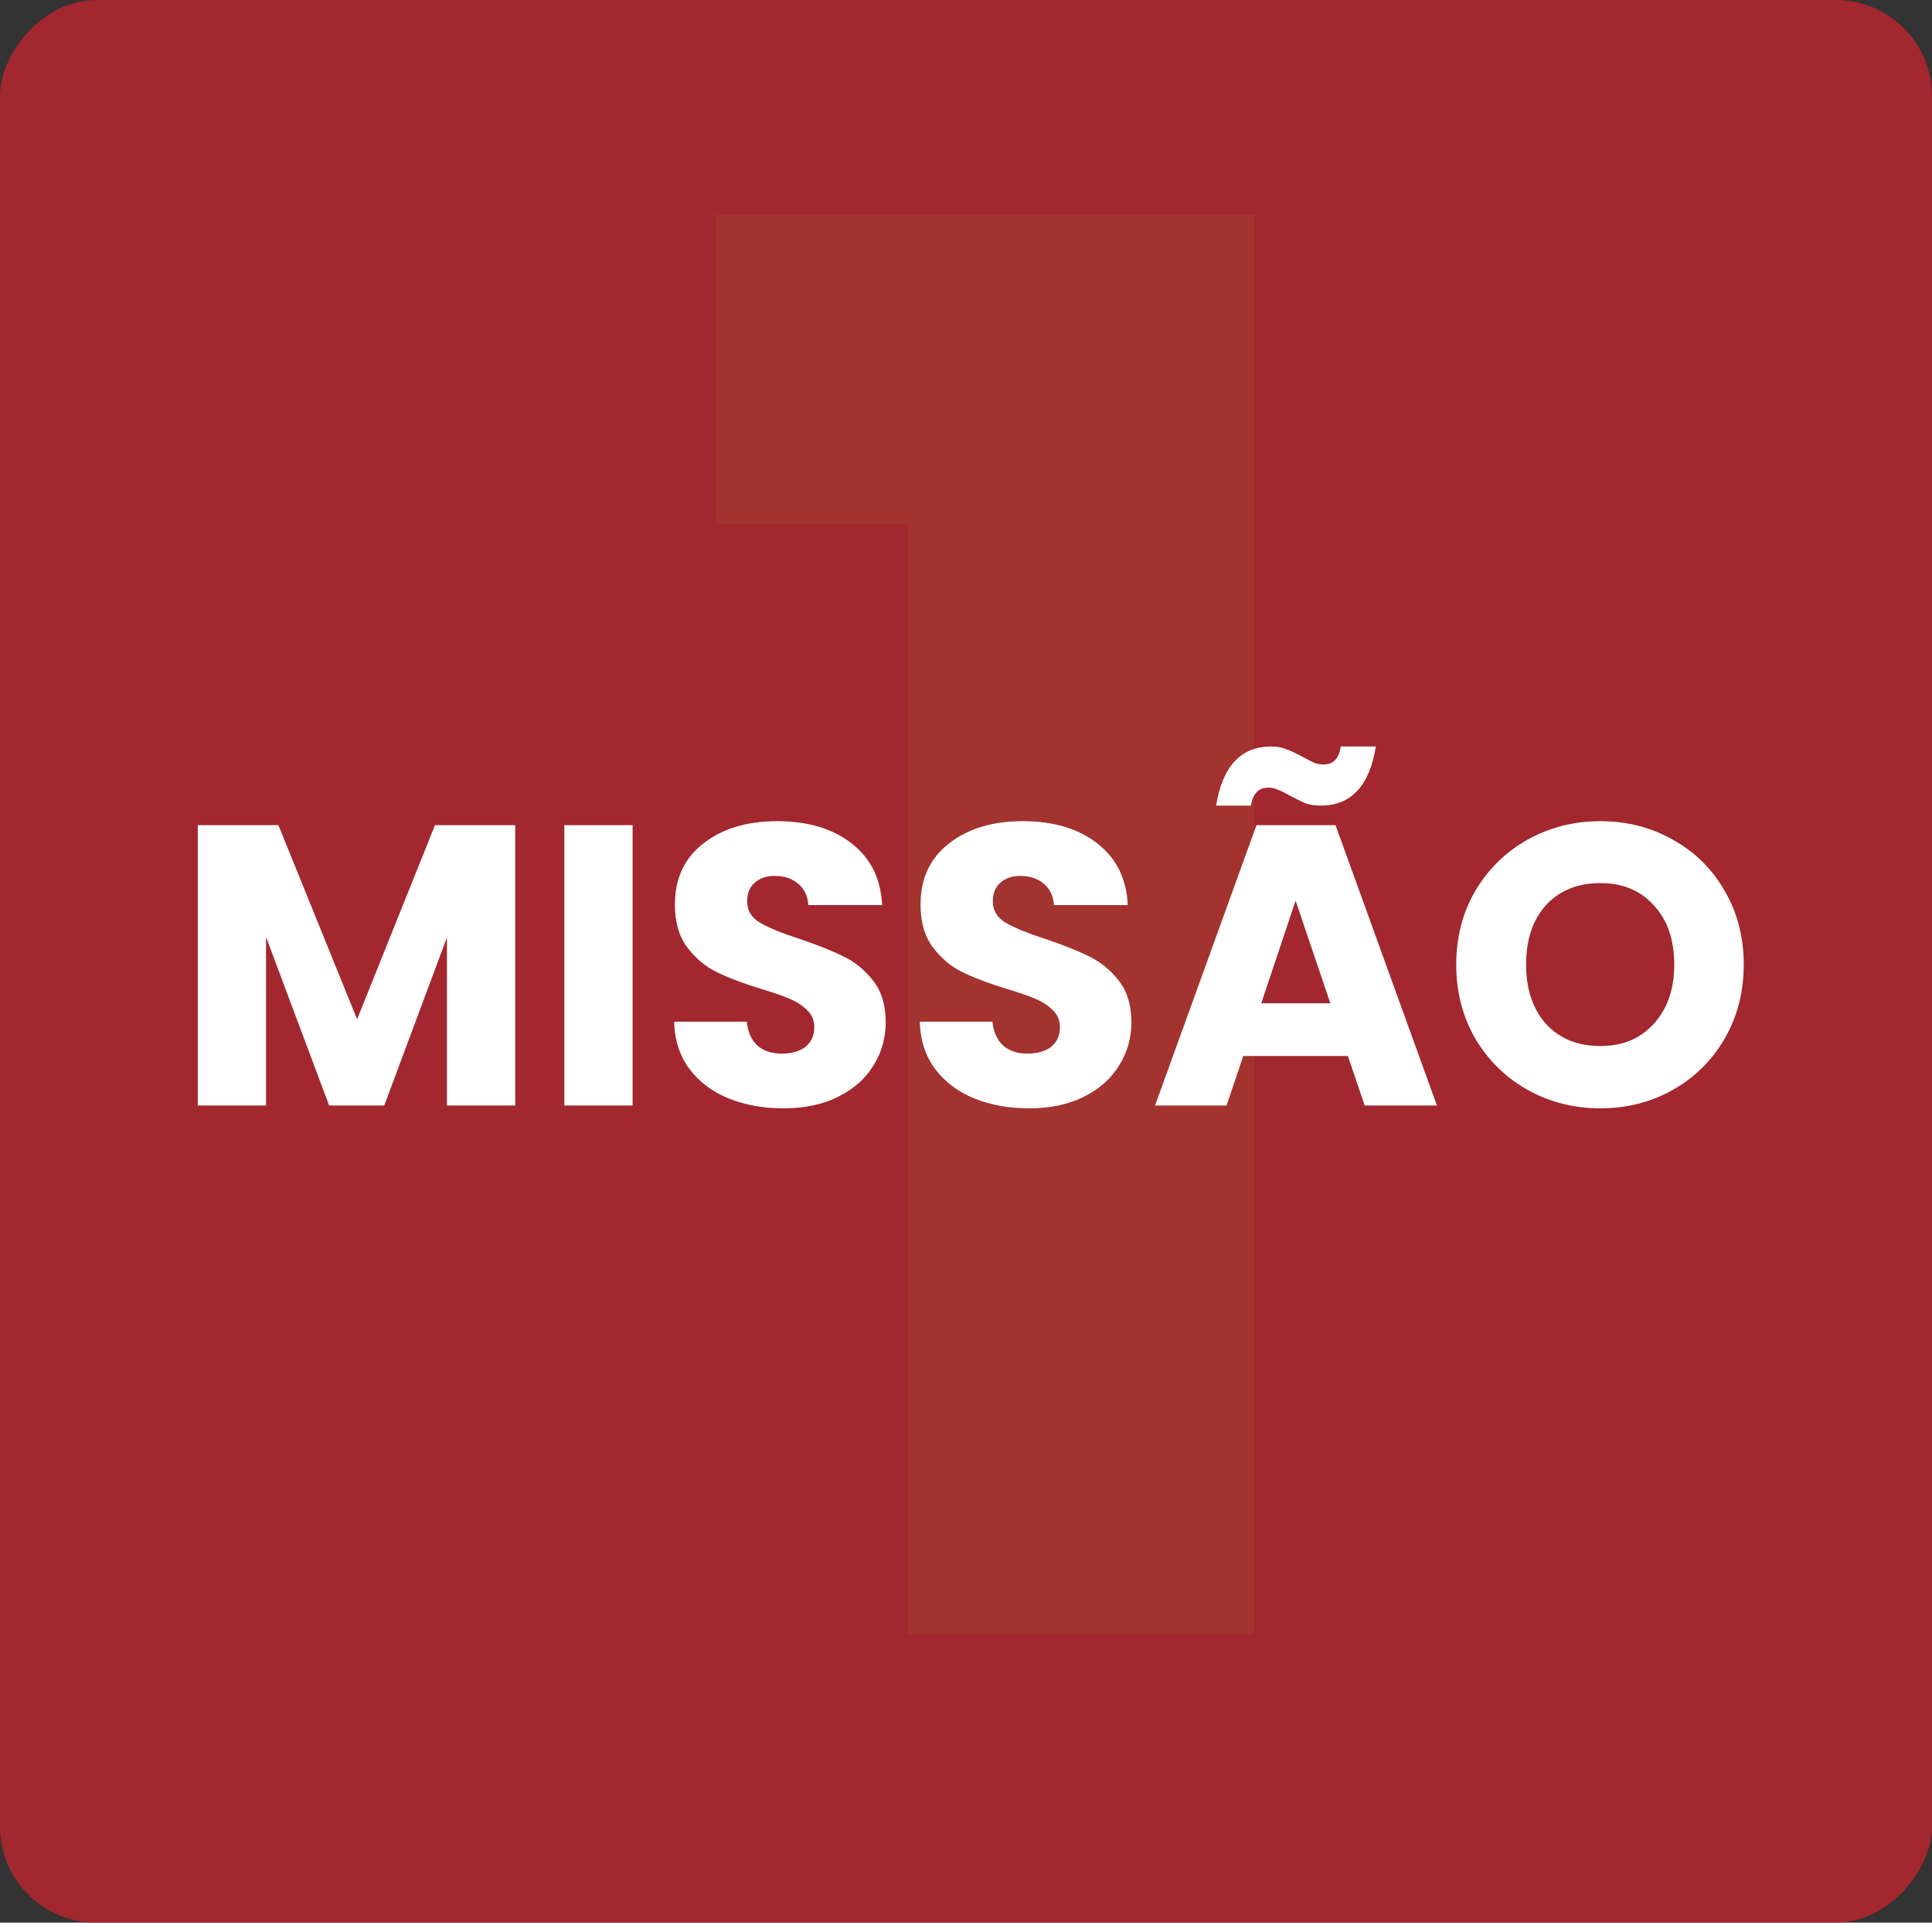 <svg xmlns="http://www.w3.org/2000/svg" width="201" height="200" viewBox="0 0 201 200" fill="none"><rect x="0" y="0" width="201" height="200" fill="#333333" stroke="none"/><rect width="201" height="200" rx="10" transform="matrix(-1 0 0 1 201 0)" fill="#C3232C" fill-opacity="0.77"></rect><path d="M74.461 54.518V22.361H130.483V170H94.483V54.518H74.461Z" fill="#A3332F"></path><path d="M53.602 85.837V115H46.498V97.511L39.976 115H34.243L27.679 97.469V115H20.576V85.837H28.967L37.151 106.027L45.252 85.837H53.602ZM65.814 85.837V115H58.71V85.837H65.814ZM81.514 115.291C79.381 115.291 77.47 114.945 75.781 114.252C74.091 113.56 72.734 112.535 71.71 111.178C70.713 109.821 70.186 108.187 70.131 106.276H77.692C77.803 107.356 78.177 108.187 78.813 108.769C79.45 109.323 80.281 109.599 81.306 109.599C82.358 109.599 83.189 109.364 83.799 108.893C84.408 108.395 84.712 107.716 84.712 106.858C84.712 106.138 84.463 105.542 83.965 105.071C83.494 104.601 82.898 104.213 82.178 103.908C81.486 103.604 80.489 103.257 79.187 102.87C77.304 102.288 75.767 101.706 74.576 101.125C73.385 100.543 72.361 99.685 71.502 98.549C70.643 97.414 70.214 95.932 70.214 94.104C70.214 91.39 71.197 89.271 73.164 87.748C75.13 86.197 77.692 85.422 80.849 85.422C84.062 85.422 86.651 86.197 88.617 87.748C90.584 89.271 91.636 91.404 91.775 94.146H84.089C84.034 93.204 83.688 92.47 83.051 91.944C82.414 91.39 81.597 91.113 80.6 91.113C79.741 91.113 79.049 91.349 78.523 91.819C77.996 92.263 77.733 92.913 77.733 93.772C77.733 94.713 78.176 95.447 79.063 95.974C79.949 96.5 81.334 97.068 83.217 97.677C85.1 98.314 86.623 98.923 87.787 99.505C88.978 100.086 90.002 100.931 90.861 102.039C91.719 103.147 92.148 104.573 92.148 106.318C92.148 107.979 91.719 109.489 90.861 110.846C90.03 112.203 88.811 113.283 87.205 114.086C85.599 114.889 83.702 115.291 81.514 115.291ZM107.072 115.291C104.939 115.291 103.029 114.945 101.339 114.252C99.65 113.56 98.293 112.535 97.268 111.178C96.271 109.821 95.745 108.187 95.689 106.276H103.25C103.361 107.356 103.735 108.187 104.372 108.769C105.009 109.323 105.84 109.599 106.864 109.599C107.917 109.599 108.747 109.364 109.357 108.893C109.966 108.395 110.271 107.716 110.271 106.858C110.271 106.138 110.021 105.542 109.523 105.071C109.052 104.601 108.457 104.213 107.737 103.908C107.044 103.604 106.047 103.257 104.746 102.87C102.862 102.288 101.325 101.706 100.134 101.125C98.944 100.543 97.919 99.685 97.06 98.549C96.202 97.414 95.772 95.932 95.772 94.104C95.772 91.39 96.756 89.271 98.722 87.748C100.688 86.197 103.25 85.422 106.407 85.422C109.62 85.422 112.209 86.197 114.176 87.748C116.142 89.271 117.194 91.404 117.333 94.146H109.648C109.592 93.204 109.246 92.47 108.609 91.944C107.972 91.39 107.155 91.113 106.158 91.113C105.299 91.113 104.607 91.349 104.081 91.819C103.555 92.263 103.292 92.913 103.292 93.772C103.292 94.713 103.735 95.447 104.621 95.974C105.507 96.5 106.892 97.068 108.775 97.677C110.658 98.314 112.182 98.923 113.345 99.505C114.536 100.086 115.56 100.931 116.419 102.039C117.278 103.147 117.707 104.573 117.707 106.318C117.707 107.979 117.278 109.489 116.419 110.846C115.588 112.203 114.37 113.283 112.763 114.086C111.157 114.889 109.26 115.291 107.072 115.291ZM140.232 109.849H129.348L127.604 115H120.168L130.719 85.837H138.945L149.496 115H141.977L140.232 109.849ZM138.405 104.365L134.79 93.689L131.218 104.365H138.405ZM126.524 83.802C127.188 79.703 129.099 77.653 132.256 77.653C132.866 77.653 133.392 77.75 133.835 77.944C134.306 78.11 134.874 78.374 135.538 78.734C136.037 79.01 136.438 79.218 136.743 79.357C137.048 79.468 137.366 79.523 137.698 79.523C138.723 79.523 139.319 78.9 139.485 77.653H143.14C142.476 81.752 140.565 83.802 137.408 83.802C136.798 83.802 136.258 83.719 135.787 83.552C135.344 83.359 134.79 83.082 134.126 82.722C133.627 82.445 133.226 82.251 132.921 82.14C132.616 82.001 132.298 81.932 131.966 81.932C130.941 81.932 130.332 82.555 130.138 83.802H126.524ZM166.5 115.291C163.758 115.291 161.238 114.654 158.939 113.38C156.668 112.106 154.854 110.333 153.497 108.062C152.168 105.764 151.503 103.188 151.503 100.336C151.503 97.483 152.168 94.921 153.497 92.65C154.854 90.379 156.668 88.607 158.939 87.333C161.238 86.059 163.758 85.422 166.5 85.422C169.242 85.422 171.748 86.059 174.019 87.333C176.318 88.607 178.118 90.379 179.42 92.65C180.749 94.921 181.414 97.483 181.414 100.336C181.414 103.188 180.749 105.764 179.42 108.062C178.09 110.333 176.29 112.106 174.019 113.38C171.748 114.654 169.242 115.291 166.5 115.291ZM166.5 108.81C168.826 108.81 170.682 108.035 172.067 106.484C173.479 104.933 174.185 102.883 174.185 100.336C174.185 97.76 173.479 95.71 172.067 94.187C170.682 92.636 168.826 91.861 166.5 91.861C164.146 91.861 162.263 92.623 160.85 94.146C159.465 95.669 158.773 97.732 158.773 100.336C158.773 102.911 159.465 104.974 160.85 106.525C162.263 108.049 164.146 108.81 166.5 108.81Z" fill="white"></path></svg>